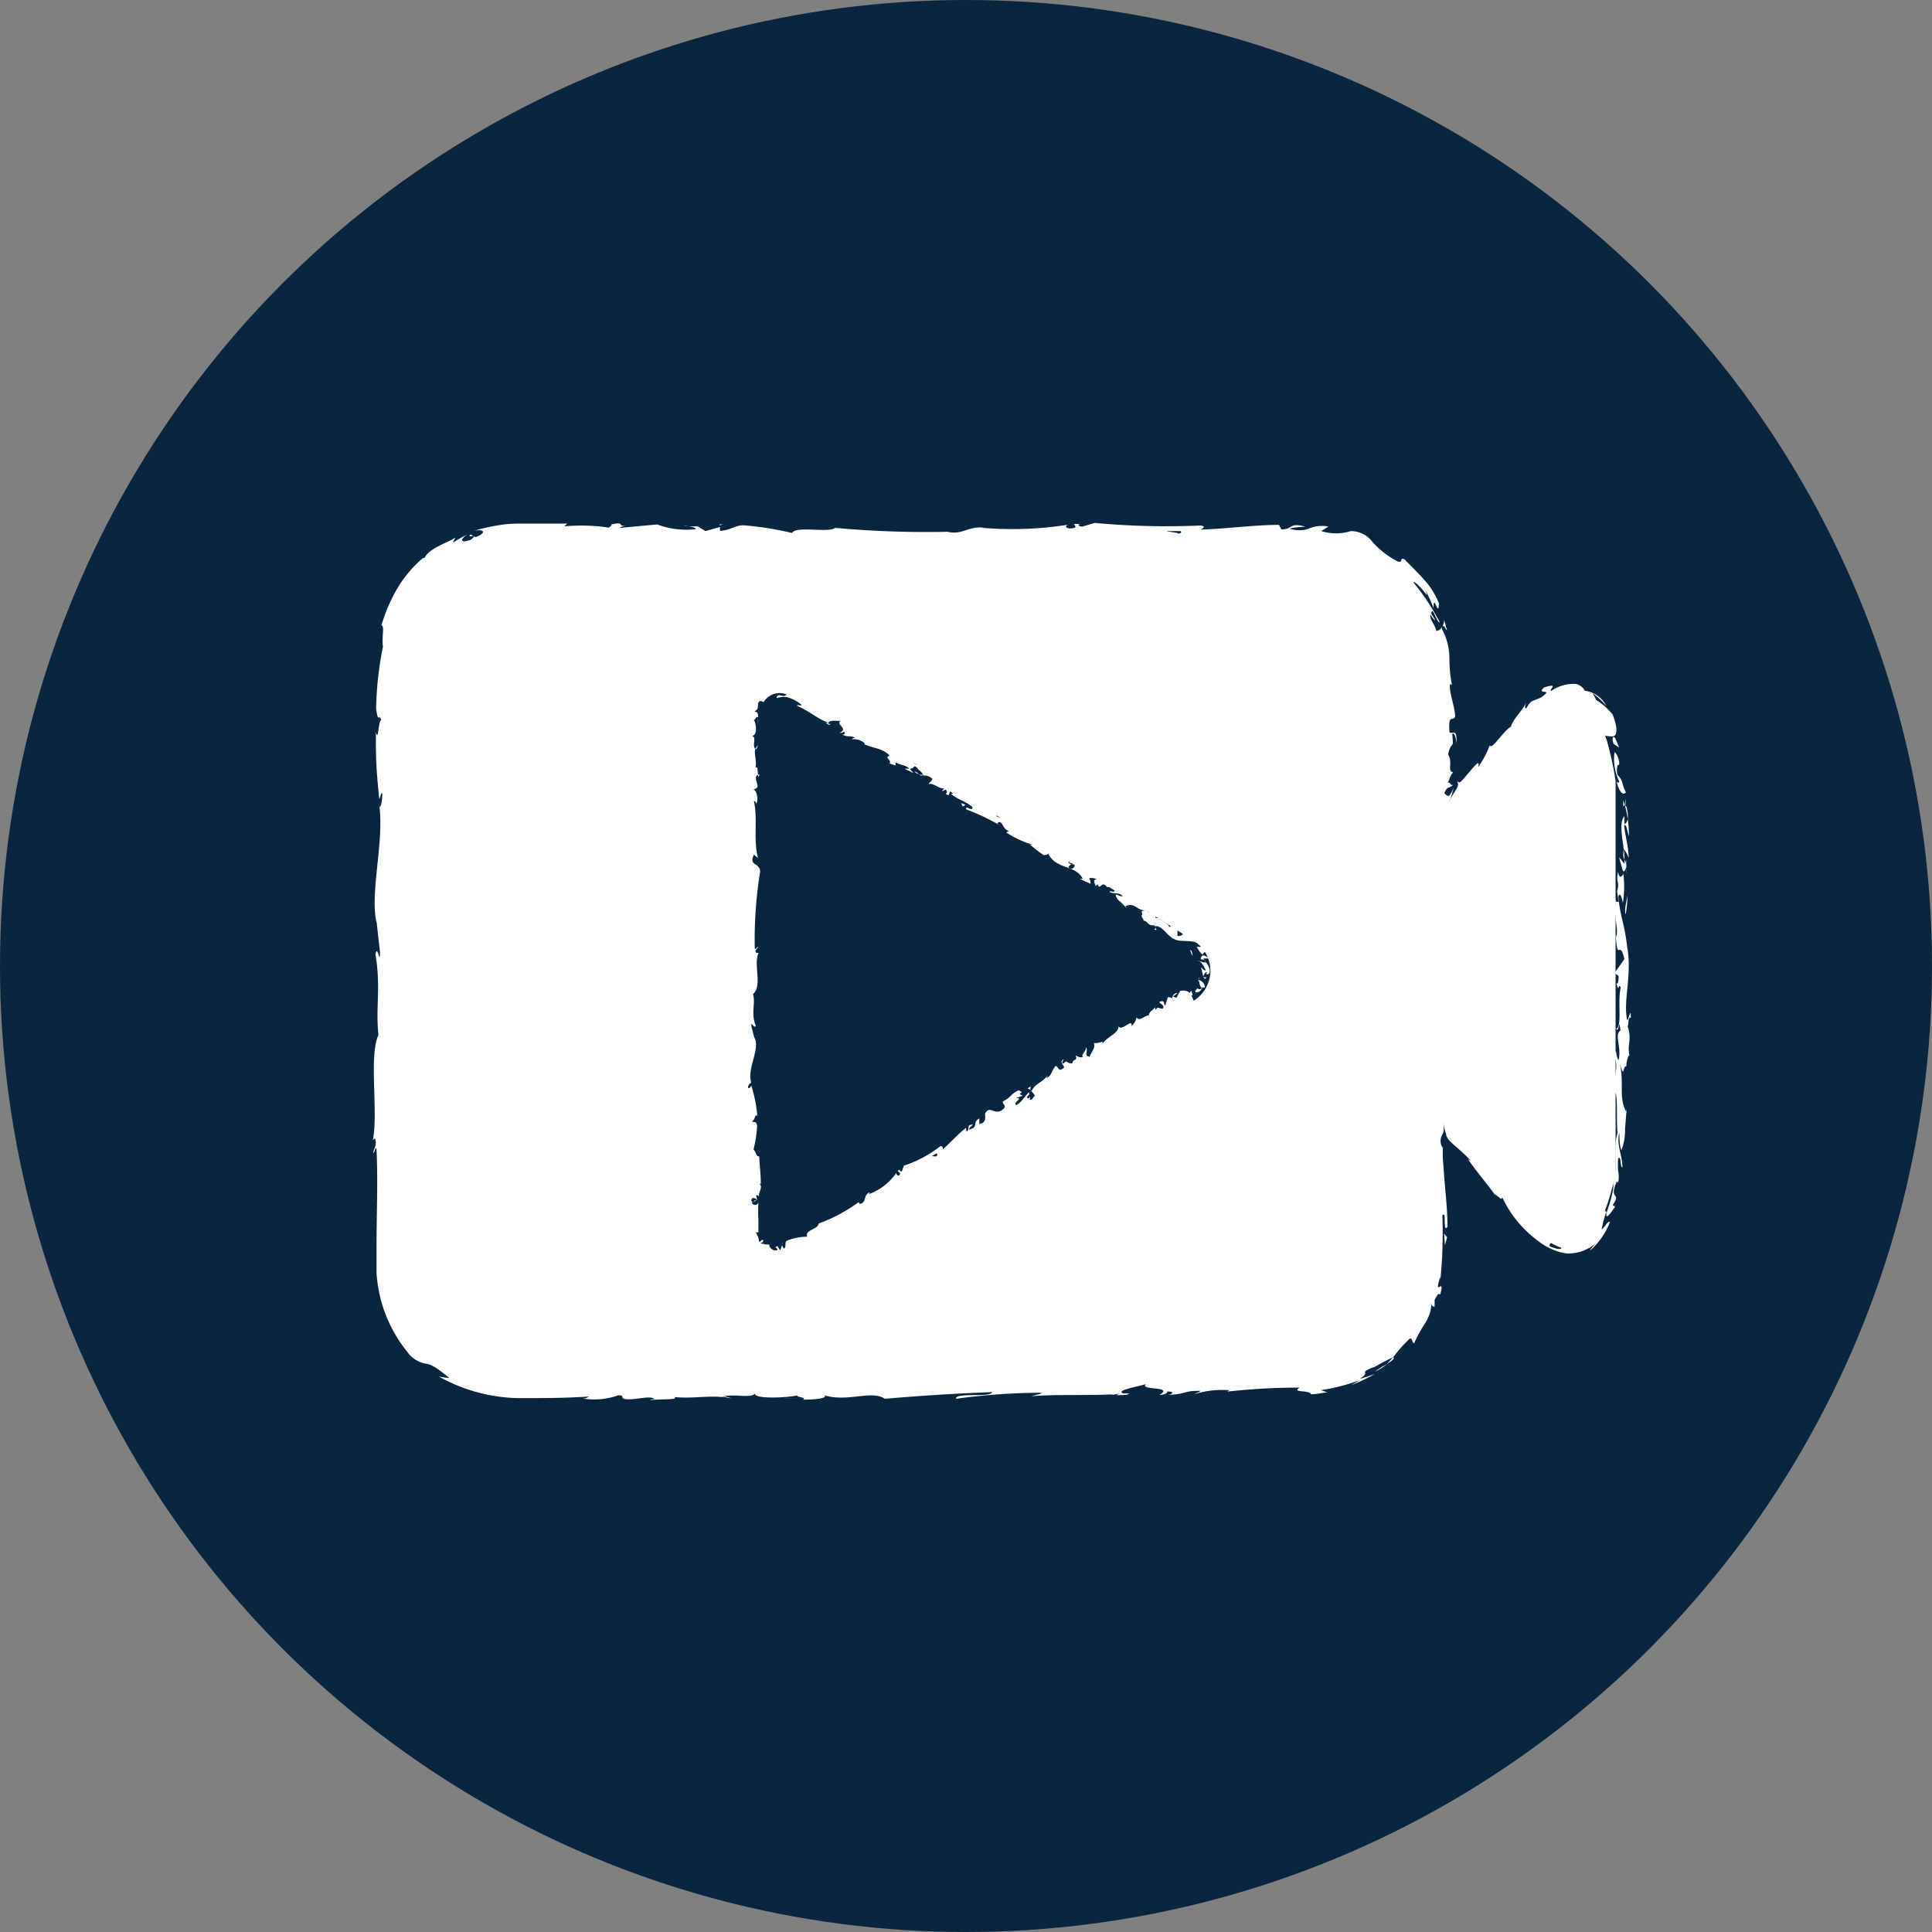 <svg xmlns="http://www.w3.org/2000/svg" viewBox="0 0 90 90"><rect x="0" y="0" width="90" height="90" fill="#808080" stroke="none"/><defs><style>.cls-1{fill:#0a2540;}.cls-2{fill:#fff;}.cls-3{fill:none;}</style></defs><g id="Layer_2" data-name="Layer 2"><g id="Layer_1-2" data-name="Layer 1"><circle class="cls-1" cx="45" cy="45" r="45"/><path class="cls-2" d="M74.85,34.49c-.61-1.77-2-2.4-3.08-1.21-1.62,1.86-3.23,3.79-4.74,5.88a1.71,1.71,0,0,0-.13.23V31a5.77,5.77,0,0,0-5.75-5.76H24A5.77,5.77,0,0,0,18.24,31V58.54A5.77,5.77,0,0,0,24,64.3H61.15a5.77,5.77,0,0,0,5.75-5.76V51.43a5.68,5.68,0,0,0,.4.73c1.25,1.48,2.47,3,3.7,4.53,2,2.5,3.39,1.87,4.26-2V36.37A15.21,15.21,0,0,0,74.85,34.49ZM55.63,46.6,37,58.48a1.64,1.64,0,0,1-2.52-1.39V33.35A1.64,1.64,0,0,1,37,32L55.63,43.84A1.64,1.64,0,0,1,55.63,46.6Z"/><path class="cls-3" d="M74.85,34.49c-.61-1.77-2-2.4-3.08-1.21-1.62,1.86-3.23,3.79-4.74,5.88a1.71,1.71,0,0,0-.13.23V31a5.77,5.77,0,0,0-5.75-5.76H24A5.77,5.77,0,0,0,18.24,31V58.54A5.77,5.77,0,0,0,24,64.3H61.15a5.77,5.77,0,0,0,5.75-5.76V51.43a5.68,5.68,0,0,0,.4.73c1.25,1.48,2.47,3,3.7,4.53,2,2.5,3.39,1.87,4.26-2V36.37A15.21,15.21,0,0,0,74.85,34.49ZM55.63,46.6,37,58.48a1.64,1.64,0,0,1-2.52-1.39V33.35A1.64,1.64,0,0,1,37,32L55.63,43.84A1.64,1.64,0,0,1,55.63,46.6Z"/><path class="cls-2" d="M55.41,46.27c0,.06.08.15.15.07l-.07-.19Z"/><path class="cls-2" d="M56.13,46a.36.36,0,0,0-.32-.35c.13.17,0,.15.17.38a.12.12,0,0,1-.2,0c0,.07-.13.07-.09.2A.29.29,0,0,0,56,46C56.08,46,56.1,46,56.13,46Z"/><path class="cls-2" d="M48.55,39l0,.06Z"/><path class="cls-2" d="M42.8,35.21c.05,0,.08,0,.09,0S42.8,35.19,42.8,35.21Z"/><path class="cls-2" d="M41.93,34.4l0,.05S42,34.39,41.93,34.4Z"/><path class="cls-2" d="M48.55,39l-.13-.15S48.48,38.94,48.55,39Z"/><path class="cls-2" d="M55.79,44.78a.18.18,0,0,0,.07,0l0,0Z"/><path class="cls-2" d="M51.19,40.49l.05,0,.08,0Z"/><path class="cls-2" d="M53.17,41.72s-.15.09-.21.15a.18.18,0,0,1,.16,0A.28.28,0,0,0,53.17,41.72Z"/><path class="cls-2" d="M56.11,44l.07,0Z"/><path class="cls-2" d="M49.8,39.57a.25.25,0,0,0,0-.07A.14.14,0,0,0,49.8,39.57Z"/><path class="cls-2" d="M52.93,47.38v0S52.94,47.38,52.93,47.38Z"/><polygon class="cls-2" points="55.65 46.64 55.63 46.67 55.67 46.75 55.65 46.64"/><path class="cls-2" d="M40.24,33.06h0C40.3,33.08,40.27,33.07,40.24,33.06Z"/><path class="cls-2" d="M33.76,46.23c.15-.22.2.36.37,0C34.06,46.29,33.86,46,33.76,46.23Z"/><path class="cls-2" d="M55.79,44.74l0-.06Z"/><path class="cls-2" d="M34.13,46.26h0v0Z"/><path class="cls-2" d="M35.14,31.19l.1,0A.15.15,0,0,0,35.14,31.19Z"/><path class="cls-2" d="M39,32.67l-.07-.07A.15.15,0,0,0,39,32.67Z"/><path class="cls-2" d="M34,33.37c0,.05,0,.07,0,.14l0,0S34,33.43,34,33.37Z"/><path class="cls-2" d="M34,35.36l0,0v-.06Z"/><path class="cls-2" d="M47.86,50.71a.39.39,0,0,1,.16.07C47.93,50.7,48.15,50.51,47.86,50.71Z"/><path class="cls-2" d="M55.87,44.75a.1.1,0,0,1-.08,0l0,0Z"/><path class="cls-2" d="M35.31,33.45l0,.32A1.51,1.51,0,0,0,35.31,33.45Z"/><path class="cls-2" d="M36.09,58.05l0,0A0,0,0,0,0,36.09,58.05Z"/><path class="cls-2" d="M35.31,34.71a.63.63,0,0,0-.12.18s0,0,.05,0Z"/><path class="cls-2" d="M48,50.78Z"/><path class="cls-2" d="M49.57,49.33c-.26.15,0,.26,0,.4-.27.24-.23,0-.39-.08-.16.17-.2.43-.34.52s-.07,0-.06-.08c-.11.28-.59.39-.71.72a.07.07,0,0,1-.06,0,.61.61,0,0,1,.2.24c-.11.07-.13.25-.26.16.08,0,0-.1.06-.16l-.09.13c-.22-.1.13-.16,0-.29-.2.2-.38.52-.59.59-.15-.15.38-.33,0-.33l.32-.11c-.38-.14.18-.09-.2-.25-.39.18-.35.34-.74.52,0,.15.12.13.09.28-.4.5-.68-.18-.91.29,0,.18.07.42-.27.48l0-.26c-.36.21,0,.41-.48.52,0-.12.24-.24.17-.23-.33,0-.1.21-.28.33L45,52.54c-.36.27-.69.66-1.08,1,0-.06,0-.16-.11-.15a5.59,5.59,0,0,1-1.7.91l-.1.27s-.12,0-.09-.08c-.24.07.05.1,0,.22s-.2,0-.16-.08a2.67,2.67,0,0,1-1.29,1l.05-.09c-.33.12-.13.51-.48.54L40,56a7.51,7.51,0,0,1-1.87,1c0,.27-.67.29-.52.61a2.61,2.61,0,0,0-.94.18c-.16.08,0,.29-.16.38l-.08-.16a1.09,1.09,0,0,1-.09.23,1.06,1.06,0,0,1-.12-.2l-.1.06s.1.07.1.12c-.2.12-.43-.16-.38-.25a.86.86,0,0,1-.41-.06c.06-.05.12,0,.19,0-.27,0,.09-.16-.14-.15,0,.05-.09.07-.12.09a.85.85,0,0,0-.16-.44h.13c0-.06,0-.12,0-.19l0-.38a7.56,7.56,0,0,1,0-.83.16.16,0,0,1-.31,0l.2-.07c-.12-.1-.07.18-.22,0,0-.21.22-.14.28,0l-.06-.26c.05,0,.08,0,.16.06-.12-.1.2-.44,0-.59h.06c0-.57-.06-.82-.07-1.28-.17,0-.13-.19-.27-.32a5.37,5.37,0,0,0,.17-1.12c-.08-.28-.14-.08-.24-.21.15,0,.14-.42.25-.21A6.28,6.28,0,0,0,35,50.58c-.06.07-.09.14-.14.1s.06-.25.14-.23v0c-.23-.69.45-1.59.13-2.14l0,0L35,47.79c0-.26.12.16.21,0-.25-.62,0-1-.13-1.48.45-.39,0-1.39.26-1.92l-.11,0c-.11-.14.06-.17.08-.27s-.09.15-.15.07a19.73,19.73,0,0,1,.25-3.58c0-.44-.55-.25-.29-.8l.19.16c-.23-.88,0-1.79-.19-2.65,0,0,.11,0,.1.13.15-.18,0-.67-.11-.67s.11,0,.17-.11-.18-.46,0-.56.05.06.06.09c-.07-.12,0-.55-.15-.44.08-.32-.08-.62,0-.87-.18-.17.09-.55-.17-.61.27,0,.22-.56.09-.77.08.07.09-.17.2-.09,0-.19,0-.25-.17-.28.18-.08.16-.18.17-.31s.07-.24.26-.12a.87.87,0,0,1,1.07-.36c-.13.2-.44-.13-.46.17a1.17,1.17,0,0,1,.46-.05,1.77,1.77,0,0,1,.67.34c.11.11-.13,0-.2.06.56.23,1,.64,1.47.79a.16.16,0,0,1-.14,0c.1.05.19.17.24.06l-.1,0c0-.24.55-.09.61-.16-.34.2.39.35-.08.58.07,0,.17,0,.2-.07.07.08.07.13-.06.16.34.14.3,0,.59.14,0,0-.11,0-.17.07a.78.78,0,0,1,.62.19s0,.07-.1,0c.42.24.86.18,1.25.56-.27.14.11.17,0,.38l.28.09,0-.15c.21.14.49.12.63.3l-.21,0,.42.21-.18-.21c.28,0,.13-.26.38,0-.07,0,.21.13.25.32h0a.51.51,0,0,1,.42.15c0,.09-.17.19-.17.25.21-.09.53.27.76.19a.22.22,0,0,0-.13.14l.17-.08c.07.11.07.13,0,.2.28.22.06-.3.34,0,0,0,0,0-.1,0,.32.28.73.36,1,.62,0,.26-.31-.13-.3.1a10.25,10.25,0,0,1,1.53.72l-.07-.07c.23-.23.25.34.56.36-.07,0-.17.1-.13.08a4.44,4.44,0,0,0,1.19.55l-.1,0a6.21,6.21,0,0,0,.63.49c.11,0,.21,0,.21-.09.35.78,1.29.53,1.62,1.2-.07,0-.19,0-.14,0l.5.23c0-.14,0-.11-.06-.26a.52.52,0,0,1,.38.07c-.25-.06-.12.19-.07.31,0-.05.07-.07.08-.11.11.36.19-.21.43.14l-.06,0c.15,0,.31,0,.43.14,0,.17-.17,0-.25.09.19.11.53,0,.61.21-.1,0-.22-.08-.32-.09a.52.52,0,0,0,.25.36v0l.27.28-.06-.1c.46-.2.52.24,1,.21-.45,0-.13.09-.25.23,0,.09.14.22.08.24.22,0,.18.25.51.21,0,.05.15.1,0,.2.21.09,0-.11.06-.16.41,0,.57.64,1.14.68s.61,0,1,.19c0,.16-.23.08-.22.09a1,1,0,0,0,.32.41c-.06,0-.09,0-.13.12s.24,0,.21.21a1.38,1.38,0,0,1-.26-.06,1.11,1.11,0,0,1,.28.43c-.1,0-.15-.1-.23-.15.07.16.07.44.2.55a.87.87,0,0,1,.09-.11c0,.07-.14,0-.17,0s.08-.22.15-.23l0,.13c.17,0,.17-.21.1-.36s-.2-.28-.25-.39h.28a1.59,1.59,0,0,0-.31-.17c0-.08.12-.2.23-.09,0-.26-.17-.11-.18-.34t0,0l-.2-.1c.06,0,.09-.16.17,0-.24-.42-.63-.22-.63-.46h0c-.47-.2-.14.13-.57.11l0-.52-.14.13s-.12-.1-.06-.16c-.23,0,0,.09-.18.13-.12-.28-.62-.31-.52-.58-.15.06.15.22-.13.15.1-.3-.29-.12-.41-.36.15-.1.29.09.17-.16-.26.16-.34-.29-.54-.35-.12.18-.4-.15-.72-.26.06,0-.45-.43-.66-.66l0,0c-.17.15-.41-.05-.63-.13a.24.24,0,0,1,.28-.11l-.18-.12a.38.38,0,0,1-.29,0l.13-.11c-.24-.15-.58-.15-.83-.44-.1.12,0,.52-.37.4,0-.08.1-.21.2-.18s-.14,0-.17-.07l.2,0c-.11-.14-.14,0-.24,0,.07-.1,0-.12,0-.19s.07.1.14.09a.66.66,0,0,1-.24-.36.13.13,0,0,1-.18.09c-.25-.15,0-.18-.12-.32-.1,0-.21-.13-.3,0-.07,0,0-.12,0-.18-.17,0-.6-.35-.56-.1l0,0h0c-.5-.11-.79-.62-1.23-.81l0-.05a3.12,3.12,0,0,0-.8-.31c-.07-.05-.11-.2,0-.24-.21-.08-.27,0-.48-.29.24,0,0-.12.23,0-.21-.19-.22-.31-.56-.33.17-.08-.08-.28-.22-.31l.11.2a2.36,2.36,0,0,1-.35-.23l.17-.13c-.36-.52-1.11-.22-1.26-.8-.21,0,.21.25,0,.32-.21-.17-.29-.56-.36-.61-.25-.29-.45.07-.73-.2,0,.08-.06.27-.34.17s-.12-.43.06-.38.07.06,0,.08.2.06.15-.06l-.06,0c-.08-.13-.39-.33-.26-.38-.2,0-.13,0,0,.17-.23-.28-.45-.29-.71-.54,0,.06,0,.16,0,.13-.39-.35-.26,0-.58-.17-.11-.2.2-.18-.14-.3-.15-.17.06-.18.16-.18-.34-.06-.46-.4-.6-.52l.18,0a.73.73,0,0,1-.25-.12v.18c-.07-.08-.15-.12-.11-.17-.14,0-.06.24-.3.24-.08-.14-.39-.15-.32-.34.31.28.06-.18.37,0a.43.43,0,0,1-.21-.14s0,0,.07,0c-.25-.35-.27.08-.62-.14.1-.06,0-.22,0-.24.14.09,0,.19-.2.18-.18-.21-.28-.1-.39-.19l.11.12c-.1.06-.21,0-.38-.09,0-.08.17,0,.14,0-.28,0-.29-.41-.6-.46-.07-.13.09-.17,0-.28-.34-.05-.21-.31-.56-.39,0,.17,0,.15-.24.14l.53.21h-.42c.14.09.35.11.42.19-.2,0-.17,0-.17.13-.07-.31-.45-.14-.59-.41l.2-.29a1,1,0,0,0-.66-.31c-.28,0-.55,0-.9,0l.23,0c-.09.14-.41,0-.61.16,0-.12-.15-.12-.27-.15,0,.06-.48.23-.38.47-.1,0-.22,0-.33.08-.43.4-.12.69-.29,1.1-.08-.18-.24,0-.21-.34-.07.17-.12.32,0,.34-.11.09.1.52,0,.61s.17.07.16.22-.06,0-.06,0,.08.24.21.1c-.36.42,0,1.16-.29,1.52,0,.29.08.64.09.91,0,0-.06,0-.05-.05-.11.36.34.22.22.64-.19.21-.1-.22-.17-.09-.39.06,0,.5-.18.78l0-.06c-.13.21.15.52.12.87,0,0,0,0-.06,0a2.4,2.4,0,0,1,.32,1c-.15-.11-.08-.15-.24-.09,0,.15.25,0,.29.26-.08.1-.15.31-.32.34v-.28c-.21.14,0,.37,0,.52l-.09,0c0,.43.27.44.25.91l.07,0c.23.25-.13.21,0,.47L34,41.5a5.69,5.69,0,0,1,.27.89,2.5,2.5,0,0,1-.37-.75c0,.17,0,.57.13.66,0-.07-.08-.15,0-.22a1.11,1.11,0,0,1,.27.81c-.46-.06-.11.87-.47,1.11a8.38,8.38,0,0,1,0,1.86c.35-.24,0,.2.37.16,0,.16,0,.22,0,.24l-.22.48c-.11.12-.08-.15-.17-.14,0,.36-.15.15-.25.38.13,0,.19.13.14.33L33.8,47c.19.49-.31.43-.12.92l-.11-.15c.07.25,0,.93.29,1.18,0,0-.14.1-.17,0,0,.61.32,1.35.13,1.82l-.09,0c0,.11.17.19.08.33s-.09,0-.09,0a.73.73,0,0,1,.1.45l-.1-.13c-.12.59.25.91.31,1.41-.27,0-.35.46-.39.69h0a8.26,8.26,0,0,0,.32,1.81,1.85,1.85,0,0,0-.19.9l0,.56-.05.6c0-.14.19,0,.25.15s.34.47.11.53L34,58c-.16.24.13.65.39.89l.26-.19a1.28,1.28,0,0,0,1.28.7c.54,0,.94-.22,1.24-.14a1.88,1.88,0,0,0,.4-.42l.09.14a5.09,5.09,0,0,0,1-.59l0,.16c.26-.15,0-.61.27-.76l.21.17c.42-.28,1-.37,1.28-.83a.12.12,0,0,1,0,.15c.2-.12.87-.35.61-.6.13.19.46-.26.63-.49l.06.16c.08-.3,0-.36.3-.58.07,0,.12.08,0,.1.27-.07.09-.25.4-.34l0,.16c.23-.14.18-.17.23-.36s.45-.23.56-.12a.31.31,0,0,1,.19-.33c.05,0,0,.1,0,.13.43-.14.45-.51.79-.54a.14.14,0,0,0,.1.06,3.25,3.25,0,0,1-.53.3c.08.13.34,0,.26.3.13-.22.32-.64.59-.73l.06,0v0a.24.24,0,0,0,.13-.11.73.73,0,0,0,.22-.09c.1.09.31-.11.43-.18-.1-.14.07-.22-.15-.24,0,0,0,0-.09.09l0,0h0l-.29.19c0-.13.11-.25.29-.26,0-.13,0-.26,0-.33.29.09.67,0,.8.09.31-.31.82-.59.88-1,.08-.1.16,0,.23,0s-.12.11-.13.17c.17-.2.6-.42.53-.64.31-.08,0,.27.3,0v.09c.89-.15.84-1.21,1.86-1.32-.07,0-.1,0-.13,0,1-.39,1.73-1.32,2.78-1.61.28-.1.23-.24.33-.43l.15.12.14-.34c.29-.37.88,0,1.19-.58L53.88,48c.18-.09.49-.4.54-.26,0,0,0-.14.08-.13l.06.07.33-.4c.35-.14.15.35.62.07.16-.14.35-.54.25-.56s-.21.07-.27,0l.13-.14c-.12-.26-.15-.57-.64-.49l-.18.32-.16-.06.22-.16c-.2,0-.22.13-.27.25a.2.2,0,0,0-.19-.05l-.12.39c-.09-.07,0-.26-.21-.2s.25.14.09.34c-.2,0-.22-.14-.31.05a.11.11,0,0,1,0-.17c-.09.16-.34.26-.33.43-.22,0-.44.32-.57.09a.74.74,0,0,1-.24.41c.06-.41-.48.29-.6,0,0,.35-.54.49-.75.82,0,0,0-.09,0-.1a.93.93,0,0,1-.41.07c.11.21-.13.43-.19.64-.33-.06,0-.31-.2-.46.11.16-.26.39-.1.48-.24,0-.17,0-.36-.08.13.26-.12.13-.15.37-.31,0-.21-.2-.41,0C49.4,49.56,49.57,49.33,49.57,49.33Zm-5.68,4.21h0l.12-.09Zm-.49.32.22-.13c.05,0,.06.1,0,.13S43.5,53.85,43.4,53.86Zm1.68.31c-.06.07-.11.06-.14,0l.13-.1v0A.31.31,0,0,1,45.08,54.17Z"/><path class="cls-2" d="M45.1,53.9l0,0h-.07v.07Z"/><path class="cls-2" d="M48.6,39.07h0a0,0,0,0,1,0,0Z"/><polygon class="cls-2" points="36.43 57.9 36.44 57.94 36.45 57.89 36.43 57.9"/><path class="cls-2" d="M51,41.31a.1.1,0,0,0,0,.06Z"/><path class="cls-2" d="M52.21,42.1l.14.15A1.08,1.08,0,0,0,52.21,42.1Z"/><path class="cls-2" d="M53.08,42.75l.06,0h0Z"/><path class="cls-2" d="M38.44,33.66h0C38.3,33.62,38.37,33.65,38.44,33.66Z"/><path class="cls-2" d="M43,36.09l-.18,0C42.87,36.12,42.93,36.16,43,36.09Z"/><polygon class="cls-2" points="35.31 33.42 35.31 33.42 35.31 33.45 35.31 33.42"/><path class="cls-2" d="M42.6,35.93a.31.31,0,0,0,.2.13A.53.53,0,0,0,42.6,35.93Z"/><path class="cls-2" d="M55.84,45.44l0,0h0Z"/><path class="cls-2" d="M55.85,45.48s0,0,0,0A0,0,0,0,0,55.85,45.48Z"/><path class="cls-2" d="M55.87,45.62v-.1S55.83,45.58,55.87,45.62Z"/><path class="cls-2" d="M55.67,44.47l-.05,0Z"/><path class="cls-2" d="M55.43,44.27c.06.06.06.21.14.26l0,0C55.53,44.53,55.56,44.23,55.43,44.27Z"/><path class="cls-2" d="M54.33,42.67l.28.23c0-.09,0-.2.1-.13C54.43,42.36,54.72,43,54.33,42.67Z"/><path class="cls-2" d="M53.42,42c.18.08,0-.08.08-.11C53.36,41.86,53.33,41.85,53.42,42Z"/><path class="cls-2" d="M46.52,37.58l.1-.12C46.48,37.4,46.59,37.51,46.52,37.58Z"/><polygon class="cls-2" points="44.77 37.41 44.85 37.57 44.98 37.49 44.77 37.41"/><polygon class="cls-2" points="44.58 35.99 44.65 36.01 44.41 35.92 44.58 35.99"/><path class="cls-2" d="M33.83,35,34,35C34,34.86,33.77,34.84,33.83,35Z"/><path class="cls-2" d="M34,40.94a.25.25,0,0,0-.06.34C34,41.14,34.05,41,34,40.94Z"/><path class="cls-2" d="M34.82,59.1l-.18,0,.3.13Z"/><path class="cls-2" d="M75.23,34.36c-.08-.08-.17,0-.06.3l.25.16C75.36,34.66,75.3,34.51,75.23,34.36Z"/><path class="cls-2" d="M75.3,36.39c.09.35.26.73.44.52a1.66,1.66,0,0,1-.15-.39.8.8,0,0,0-.24-.42c-.07-.28,0-.51.06-.47s0-.46-.2-.59a2.41,2.41,0,0,0,.22,1.37C75.38,36.53,75.33,36.41,75.3,36.39Z"/><path class="cls-2" d="M69.33,54.2l.1.16A.59.59,0,0,0,69.33,54.2Z"/><path class="cls-2" d="M63.25,63.48c.11-.06.15-.1.15-.12S63.22,63.47,63.25,63.48Z"/><path class="cls-2" d="M60.47,63.69h.18A.59.59,0,0,0,60.47,63.69Z"/><path class="cls-2" d="M69.33,54.2l-.24-.4C69,53.82,69.2,54,69.33,54.2Z"/><path class="cls-2" d="M75.77,40.29a.7.7,0,0,0,0-.25l0,.24Z"/><path class="cls-2" d="M74.18,56.66l.06-.12,0-.13Z"/><path class="cls-2" d="M74.79,51c0,.13.17.18.24.23a.51.51,0,0,1-.12-.29A.17.17,0,0,0,74.79,51Z"/><path class="cls-2" d="M75.09,41.62l0-.16Z"/><path class="cls-2" d="M71.69,56.75a.25.25,0,0,0,0-.08S71.68,56.71,71.69,56.75Z"/><path class="cls-2" d="M69.41,34.83h0S69.44,34.79,69.41,34.83Z"/><path class="cls-2" d="M74.81,34.51l0-.09a.16.16,0,0,0-.1,0Z"/><path class="cls-2" d="M55,63.48h0C55.16,63.46,55.08,63.46,55,63.48Z"/><path class="cls-2" d="M18.94,48.29c-.15.56-.19-.93-.36-.07C18.64,48.14,18.84,49,18.94,48.29Z"/><path class="cls-2" d="M75.75,40.45v.24A.94.94,0,0,0,75.75,40.45Z"/><path class="cls-2" d="M18.58,48.22h0l0,.08Z"/><path class="cls-2" d="M42.37,63.58a.4.4,0,0,0,.13.07S42.47,63.61,42.37,63.58Z"/><path class="cls-2" d="M51.78,63.82l-.24,0Z"/><path class="cls-2" d="M37.49,63.81a1.23,1.23,0,0,0-.34,0l.05,0A.64.64,0,0,1,37.49,63.81Z"/><path class="cls-2" d="M32.41,63.82l.09,0h.16Z"/><path class="cls-2" d="M67.27,28.87a.6.6,0,0,1-.07.3C67.29,29.05,67.56,29.84,67.27,28.87Z"/><path class="cls-2" d="M75.68,40.3a.19.19,0,0,1,.07.15v-.17S75.69,40.26,75.68,40.3Z"/><path class="cls-2" d="M37.28,65.15l-.8,0C36.7,65.14,37,65.15,37.28,65.15Z"/><path class="cls-2" d="M31.85,24.51l.18,0A.33.33,0,0,0,31.85,24.51Z"/><path class="cls-2" d="M34.08,65.15a1.76,1.76,0,0,0-.45-.12l-.1,0Z"/><path class="cls-2" d="M67.2,29.17Z"/><path class="cls-2" d="M67.86,34.62c0-.77-.21-.36-.34-.52-.06-.92.16-.43.27-.74-.05-.57-.26-1-.25-1.44,0,0,0-.11.1,0a6.39,6.39,0,0,1-.12-1.24,2.9,2.9,0,0,0-.35-1.38.39.39,0,0,1,0-.11.3.3,0,0,1-.26.2c-.09-.36-.35-.58-.26-.77a.55.55,0,0,0,.22.29c-.07-.11-.13-.23-.2-.33.06-.41.26.45.4.41a10.59,10.59,0,0,0-1.22-1.85c0-.11.26.15.43.35s.25.36.12,0a7,7,0,0,1,.38.84c0-.78.23.52.25-.22A3.65,3.65,0,0,0,66.34,27c-.24-.26-.48-.51-.92-.95-.28-.09,0,.19-.32.1a4.08,4.08,0,0,1-1.17-.91,1.25,1.25,0,0,0-1-.5,2.31,2.31,0,0,1-1.38,0l.33-.21a1.51,1.51,0,0,0-.92.1,1.41,1.41,0,0,1-.88,0c.2-.09.84-.08.68-.11-.73-.18-.51.14-1.07.14l-.11-.21c-1.14,0-2.39.18-3.64.22.07-.06.28-.13,0-.19A36.38,36.38,0,0,1,51,24.36l-.58.17c-.14,0-.25-.08-.1-.11-.6-.07,0,.11-.32.18s-.45-.1-.23-.16a16.49,16.49,0,0,1-4.1.14l.21,0c-.86-.08-1,.36-1.77.19l.16,0a46.89,46.89,0,0,1-5.37-.18c-.27.25-1.85-.11-2,.24a14.66,14.66,0,0,0-2.26-.36c-.41,0-.6.23-1.1.26v-.18l-.68.19-.35-.22-.47,0c.19,0,.39.08.37.13a3.79,3.79,0,0,1-1.79-.22l-1.73.16c0-.08.33-.1.56-.15-.92.19-.17-.2-1,0,.11,0-.06.11-.08.14a8.54,8.54,0,0,0-2.08-.06l.13-.13c-.63,0-1.31,0-2,0-.33,0-.74,0-1.14.07a9.71,9.71,0,0,0-1.19.26c.58-.09.49.16.06.3l-.23-.12c-.24.21.47-.1,0,.25-.54.18-.46-.06-.15-.25a5.6,5.6,0,0,0-.64.36c-.07,0,.07-.14.08-.22-.23.2-1.23.48-1.43.95h-.07a5.61,5.61,0,0,0-1.26,1.52,8,8,0,0,0-.68,1.61c.16.07,0,.55.07,1A16.24,16.24,0,0,0,17.52,33c.09.73.14.22.24.54-.15.06-.13,1.09-.25.55,0,1.24,0,1.59.16,3.15.06-.17.09-.36.14-.26,0,.29-.06.65-.14.61v-.08c.23,1.76-.45,4.07-.13,5.47v-.08l.16,1.45c0,.67-.11-.4-.21.1.26,1.56,0,2.47.14,3.76-.46,1,0,3.55-.26,4.9l.1-.08c.11.35-.06.42-.08.68.08,0,.09-.38.15-.16.07,1.48,0,3,0,4.53,0,.37,0,.79,0,1.24a7.06,7.06,0,0,0,.22,1.3,6.5,6.5,0,0,0,1.21,2.35,1.32,1.32,0,0,0,.9.56c.25.05.46.17,1.07.67l-.49-.07a7.89,7.89,0,0,0,3.69,1c1.14,0,2.27,0,3.36-.08-.13,0-.13.1-.35.1A3.37,3.37,0,0,0,28.8,65c.34,0,.08.11.29.17.46.08,1.16-.19,1.41,0,0,0-.13,0-.22.06.31-.07,1.41,0,1.12-.15.82.08,1.57-.07,2.23,0,.42-.19,1.4.09,1.54-.17-.06.27,1.44.21,2,.09-.18.08.45.08.24.2.6,0,1.14-.06,1-.2,1.09.33,2.19-.26,2.81.16,1.76-.15,3.38-.25,5-.31-.06.27-1.75,0-1.68.31a29.45,29.45,0,0,1,3.85-.28c.39,0-.22.12-.35.16,1.5-.11,2.91,0,4.24-.12,0,0-.15,0-.28.07.26,0,.61,0,.58-.08l-.26,0c-.42-.17,1.05-.37,1.09-.46-.44.35,1.32.09.61.53.18,0,.39-.08.35-.16.26,0,.34.07.08.16.95-.06.61-.19,1.46-.19,0,.06-.17.08-.26.15a4.42,4.42,0,0,1,1.59-.18s0,.08-.18.08a29.64,29.64,0,0,1,3.48-.2c-.4.26.46.09.53.31.25,0,.53-.06.79-.1-.11,0-.22-.06-.33-.09a8.94,8.94,0,0,0,1.82-.47c-.15.08-.29.18-.45.25A7.34,7.34,0,0,0,64.05,64a6.35,6.35,0,0,1-.7.23c.58-.38-.16-.22.65-.55-.14.11.56-.32.9-.45h0a6.16,6.16,0,0,1,.77-.87c.14-.05.11.24.21.21a5.73,5.73,0,0,1,.47-.87,2,2,0,0,0,.34-1c0,.14.1.2.14.16l0-.31c.15-.27.18-.32.26-.24.25-.92-.33.22,0-.83a.86.86,0,0,1,0,.23,22,22,0,0,0,.1-3.09c.22-.28,0,.86.24.53,0-.71-.08-1.44-.14-2.16l-.07-.93a5.6,5.6,0,0,1,0-.71l0,.14a.57.57,0,0,1-.06-.58c.06-.14.14-.14.07-.6a3.4,3.4,0,0,0,.14.53s0-.08,0-.06l0,.11a1.14,1.14,0,0,0,.1.19c.22.25.45.38,1.06,1L68.39,54c.3.47.89,1.15,1.23,1.63.18.08.38.36.35.12a5.32,5.32,0,0,0,1.71,2.08,2.8,2.8,0,0,0,1.29.56,1.94,1.94,0,0,0,1.38-.49c-.16.17-.37.44-.23.31A3.32,3.32,0,0,0,75,56.92c-.17,0-.14.14-.39.36a4.73,4.73,0,0,1,.25-.91c-.14.62.21.08.38-.16-.06,0-.07-.07-.12-.07.45-.63-.21-.19.2-1.11l.06.07a1.55,1.55,0,0,0,0-.57,3.38,3.38,0,0,1,0-.56c.16-.17.07.39.2.42,0-.56-.3-1.11-.14-1.62,0,.24,0,.58.09.82a2.63,2.63,0,0,0,.17-1v0l.08-1,0,.24c-.42-.7-.08-1.43-.35-2.37.26.92.15.15.33.22,0-.24.11-.61.16-.5-.15-.45.12-.75-.1-1.38.06,0,0-.48.15-.38,0-.58-.1.14-.17.09-.2-.89.24-2.1,0-3.39-.12-1.11-.31-1.31-.41-2.34.09-.35.21.28.21.28a4.78,4.78,0,0,0,0-1.51c.06.11.1,0,.16-.16,0-.42-.21-.28-.12-.84a1.42,1.42,0,0,1,.23.42c0-.5-.16-1-.21-1.51.1-.14.15.31.22.49a5.25,5.25,0,0,0-.26-1.68l0,.37c0-.21.14-.11.16,0,.13.5,0,.72-.11.75l0-.37c-.34.38.06,1.48,0,2.22l-.25-.31.21.76c-.07.16-.21.27-.25-.09-.12.53.09.47-.05.92,0,0,0,0,0,0l.08.52c-.06-.1-.18.09-.14-.23-.15.93.18,1.5,0,1.85v-.07c.08,1.29.18.12.4,1.09l-.46.65.19.13c0,.14,0,.4-.1.35.13.5.08-.08.2.2-.16.65.08,1.77-.21,1.92.14.23.11-.61.2.07-.31.2.06.79-.09,1.38-.16-.18-.07-.74-.22-.15.28.36-.06,1.14,0,1.64.22,0,.1,1.07.17,1.9a3,3,0,0,0-.1.86l0,.78a.56.56,0,0,1-.06.29l-.1.3,0,0c.19.2-.07.94-.24,1.48-.11-.07-.12-.18-.08-.49a3.41,3.41,0,0,1-.18.48,1.08,1.08,0,0,1-.16.6L74,57c-.27.55-.66,1.17-1.36.7,0,.06,0,.22.07.35s0,.22-.53,0c0-.09.06-.23.29-.12a1.21,1.21,0,0,1-.4-.23,3.1,3.1,0,0,0,.39.09c-.29-.26-.24,0-.49-.22.08-.09-.13-.22,0-.26s.18.21.3.25a1.8,1.8,0,0,1-.55-.76c0,.07-.12.11-.31-.09-.47-.54,0-.28-.27-.64-.17-.08-.4-.5-.55-.39a.52.52,0,0,1-.11-.34c-.29-.25-1.12-1.35-1-.9l0,.08,0,0h0a15.33,15.33,0,0,1-2.6-3.65c-.07,0-.11,0-.15-.06l-.07-.2c-.06-.14,0,.34,0,.57l0,.8a10.11,10.11,0,0,0,.11,1.36c0,.23-.11.52-.18.37l.06.82a4.45,4.45,0,0,1,0,.8c-.1-.56-.09.19-.07-.57a4.42,4.42,0,0,0,0,1.66c-.15-.26-.19.55-.14.89l.11-.5c0,.38,0,.72,0,1.06l-.2-.18a5.46,5.46,0,0,0-.05,1,8.55,8.55,0,0,1,0,.87A2,2,0,0,1,65.67,61c0,.39.41-.61.42-.26-.28.6-.93.94-1,1.08-.63.52-.33.79-1.12,1.25.13,0,.35.11-.25.51s-.85,0-.5-.15c.14-.07.21-.09.22-.06.17-.11.39-.25.14-.22l0,.1c-.3.11-1.11.35-1,.18-.43.18-.17.17.18.11a6.69,6.69,0,0,1-2.08.17c.14,0,.27.13.13.13-1.32-.09-.58.13-1.48.16-.5-.11.19-.26-.71-.17-.55-.07-.12-.18.1-.24a7,7,0,0,1-2-.12l.44-.05a5.63,5.63,0,0,1-.69,0l.25.14c-.26,0-.47,0-.47-.08-.26.09.2.23-.32.36-.33-.07-1,.08-1.14-.11,1.06.06-.12-.19.78-.22a3.39,3.39,0,0,1-.64,0s0,0,.11-.05c-1-.17-.47.21-1.53.2.14-.1-.24-.2-.42-.17.43,0,.21.17-.18.25a4.3,4.3,0,0,0-1.09.06l.4,0a2.57,2.57,0,0,1-1,.12c0-.08.43-.06.26-.09-.52.19-1.18-.2-1.91-.07-.34-.07,0-.2-.33-.25-.82.14-.89-.14-1.75,0,.25.14.29.11-.31.25l1.41-.1-.91.2c.43,0,.9-.09,1.16-.06-.43.12-.39.08-.18.2-.59-.22-1.16.12-1.84,0l0-.36c-1-.15-1.8.19-3.12.1l.42.06c-.17.14-.81,0-1.24.08,0-.12-.23-.17-.41-.24,0,.09-1,0-1.08.23l-.59-.16c-1.07-.06-1.22.34-2.24.3.31-.13-.16-.21.53-.3-.34,0-.65,0-.66.05-.2-.07-.94.16-1.26,0a.9.9,0,0,1-.57.17c-.05,0,0-.06,0-.06s-.6.08-.27.21c-1-.37-2.94,0-3.86-.29-.74,0-1.64.08-2.32.09.05,0,0-.06.13,0-.93-.11-.57.34-1.64.22-.54-.2.57-.11.23-.18-.15-.39-1.28,0-2-.17l.18,0a20.12,20.12,0,0,0-2.23.12,0,0,0,0,0,0-.06,4.81,4.81,0,0,1-2.54.06c.29-.07.38,0,.28-.17-.36-.08,0,.29-.69.08-.2-.17-.64-.48-.6-.66a5.43,5.43,0,0,0,.59.3c-.21-.33-.77-.38-1-.64l.1,0-.87-.58a2.26,2.26,0,0,1-.75-.82v.14A.66.66,0,0,1,19,61a1.09,1.09,0,0,0-.23-.53l.16-.26a5.3,5.3,0,0,1-.54-2.1A12.89,12.89,0,0,0,19,59.82c-.13-.37-.2-1.27-.3-1.52a2.08,2.08,0,0,1,.06.54,5.25,5.25,0,0,1-.29-2c.46.15.12-2.22.47-2.84-.17-1.5.07-3,.05-4.74-.36.62,0-.51-.38-.4a1.67,1.67,0,0,1,0-.6L18.8,47c.1-.29.08.39.16.35,0-.89.15-.37.25-1-.13.12-.19-.31-.14-.82l-.17.72c-.19-1.25.31-1.08.12-2.34l.11.4a12.79,12.79,0,0,0-.29-3c0-.11.15-.27.17,0,0-1.55-.31-3.44-.13-4.64l.09.12a2,2,0,0,1-.08-.87s.09.12.1,0a4,4,0,0,1-.11-1.15l.1.33a20.4,20.4,0,0,0-.31-3.58c.14,0,.22-.31.29-.65s.15-.7.22-.94l0,0a7.58,7.58,0,0,1,.71-1.88,4.62,4.62,0,0,1,1.3-1.52,11.53,11.53,0,0,1,2-.55,12.77,12.77,0,0,1,2.62,0c-.25-.05,0-.21.33-.24s1.05-.18,1,.06H27c.28.24,1.07.17,1.68.18l.1-.32c1.59.46,4.18-.17,5.05.25.39-.08.86-.08,1.25-.16L35,26c1.06,0,1.6.06,2.92,0l-.27.12c.74,0,.94-.49,1.62-.5l.21.26a23.08,23.08,0,0,0,3.9,0s-.06.11-.27.12c.61,0,2.36.17,2.14-.18,0,.23,1.34,0,2-.08l-.11.17a3.64,3.64,0,0,1,1.44-.33c.2,0,.17.13-.09.09.65.09.51-.16,1.3-.07l-.29.11a1.8,1.8,0,0,0,1-.17,2.45,2.45,0,0,1,1.38.19,1.31,1.31,0,0,1,.85-.17c.06.06-.09.09-.16.11,1.12.11,1.67-.2,2.44,0a.19.19,0,0,0,.13.1c-.89,0-1.61,0-1.54,0,0,.16.72.18.15.4a8.48,8.48,0,0,1,2.27-.3l.09,0-.07,0a1.59,1.59,0,0,0,.44,0c.22,0,.37,0,.58,0s.83.07,1.19.08c0-.17.44-.14,0-.28,0,0-.07,0-.31,0l-.15,0H57a1.74,1.74,0,0,1,1-.07c.18-.1.38-.22.5-.27.49.24,1.44.36,1.57.51.55,0,1.21-.08,1.72-.07s1,.1,1.39.07.27.23.35.32a1.33,1.33,0,0,0-.44-.12c.58.1,1.48.8,1.71.75.47.58-.43-.14.31.54l-.14-.05a20.13,20.13,0,0,1,1.36,2.18,4.42,4.42,0,0,1,.22,2.86c0-.17,0-.25.08-.28-.1,1.31,0,2.66,0,4l0,1.23v1.33l0,1.39v.47h0l0,0s0,.15.06.24l0,.36.25-.48.58-1.16c.12-.25.22-.46.3-.66.17-.36.26-.54.43-.87a.42.42,0,0,0,.2,0c.19-.36.4-.75.48-1,.58-1,1.55-1.22,2.24-2.47l-.21.06c.35-.37,1-1.26,1.05-1.11a.28.28,0,0,1,.18-.27l.07.07a1.09,1.09,0,0,1,.89-.42c.39.13.29.25.27.32s0,.13.35.52.84,1,.83.83-.14-.49-.06-.55c.08.13.16.27.23.41.15,0,.32.06.43,0s.18-.34-.08-1a3.05,3.05,0,0,0-.76-.67,2,2,0,0,0-.18-.32,2.92,2.92,0,0,1,.65.61,1.28,1.28,0,0,0-1-.72.65.65,0,0,0-.41-.32,1.85,1.85,0,0,0-1.15.32c-.18,0,.43-.41-.35-.15-.39.37.52,0-.13.46-.44.2-.47.11-.69.51-.09,0-.06-.1,0-.26-.2.37-.68.85-.71,1.11-.38.21-.86,1.08-1,.88a4.11,4.11,0,0,1-.53,1c.09-.37-.13-.1-.4.22-.14.16-.28.34-.4.45s-.1,0-.18,0c.13.21-.08.4-.22.66a2.3,2.3,0,0,0-.17.35,1.67,1.67,0,0,1,.09-.22s0,0,0,0l.05-.18.09-.32c-.24.57-.29.37-.44.26.12-.28.19-.25.25-.28s.14-.06.25-.21c-.19.28-.19-.06-.35,0a.57.57,0,0,0,.11-.24.78.78,0,0,1,.15-.24c-.29-.08,0-.44-.23-.84.15-.69.28-.17.19-.93C67.76,34,67.86,34.62,67.86,34.62Zm-12-9.88Zm-1.51,0H55c.06.06,0,.12-.15.12C55,24.83,54.6,24.8,54.38,24.75Zm3.19,1.17c-.24,0-.32,0-.35-.05l.42,0,0,0A.45.45,0,0,1,57.57,25.92Z"/><path class="cls-2" d="M58,25.69h.1l-.14,0-.09.06Z"/><path class="cls-2" d="M69.45,54.39l0,0,0,.07A.08.08,0,0,1,69.45,54.39Z"/><polygon class="cls-2" points="33.53 24.42 33.53 24.47 33.66 24.43 33.53 24.42"/><path class="cls-2" d="M75.19,56.21s0,0,.08-.09A.24.24,0,0,0,75.19,56.21Z"/><path class="cls-2" d="M75.63,52.57l.06-.51C75.66,52.28,75.64,52.44,75.63,52.57Z"/><path class="cls-2" d="M75.71,49.8l-.07,0h0Z"/><path class="cls-2" d="M52,64.94h-.11C51.61,65,51.78,65,52,64.94Z"/><path class="cls-2" d="M64.9,63.22q-.14.16-.3.33C64.8,63.41,65,63.3,64.9,63.22Z"/><polygon class="cls-2" points="37.37 65.15 37.38 65.14 37.28 65.14 37.37 65.15"/><path class="cls-2" d="M64.05,63.89a2.07,2.07,0,0,0,.55-.34A5.07,5.07,0,0,0,64.05,63.89Z"/><path class="cls-2" d="M75.79,37.83V37.7l0,0Z"/><path class="cls-2" d="M75.77,37.68l0-.14C75.75,37.6,75.75,37.66,75.77,37.68Z"/><path class="cls-2" d="M75.71,37.22l0,.32A.66.66,0,0,0,75.71,37.22Z"/><path class="cls-2" d="M75.71,41.49l.06,0A.07.07,0,0,0,75.71,41.49Z"/><path class="cls-2" d="M75.73,42.6a6.17,6.17,0,0,0,.09-1l0,0C75.86,41.7,75.63,42.35,75.73,42.6Z"/><path class="cls-2" d="M75,47.24l0-.93c-.06.16-.15.37-.17-.05C74.66,47.43,75,46,75,47.24Z"/><path class="cls-2" d="M74.88,50.12c0-.5-.09,0-.13,0C74.81,50.42,74.82,50.5,74.88,50.12Z"/><path class="cls-2" d="M66.52,53.88l-.15-.14C66.39,54.35,66.43,53.77,66.52,53.88Z"/><polygon class="cls-2" points="67.31 58.01 67.41 57.64 67.27 57.46 67.31 58.01"/><path class="cls-2" d="M66,60.12,66,60c0,.18-.1.36-.14.55Z"/><path class="cls-2" d="M33.31,63.67l.12.19C33.69,63.82,33.75,63.61,33.31,63.67Z"/><path class="cls-2" d="M19.5,61.36a1.34,1.34,0,0,0-.31-.72A3,3,0,0,0,19.5,61.36Z"/><polygon class="cls-2" points="29.52 25.94 29.21 26 29.78 25.95 29.52 25.94"/></g></g></svg>